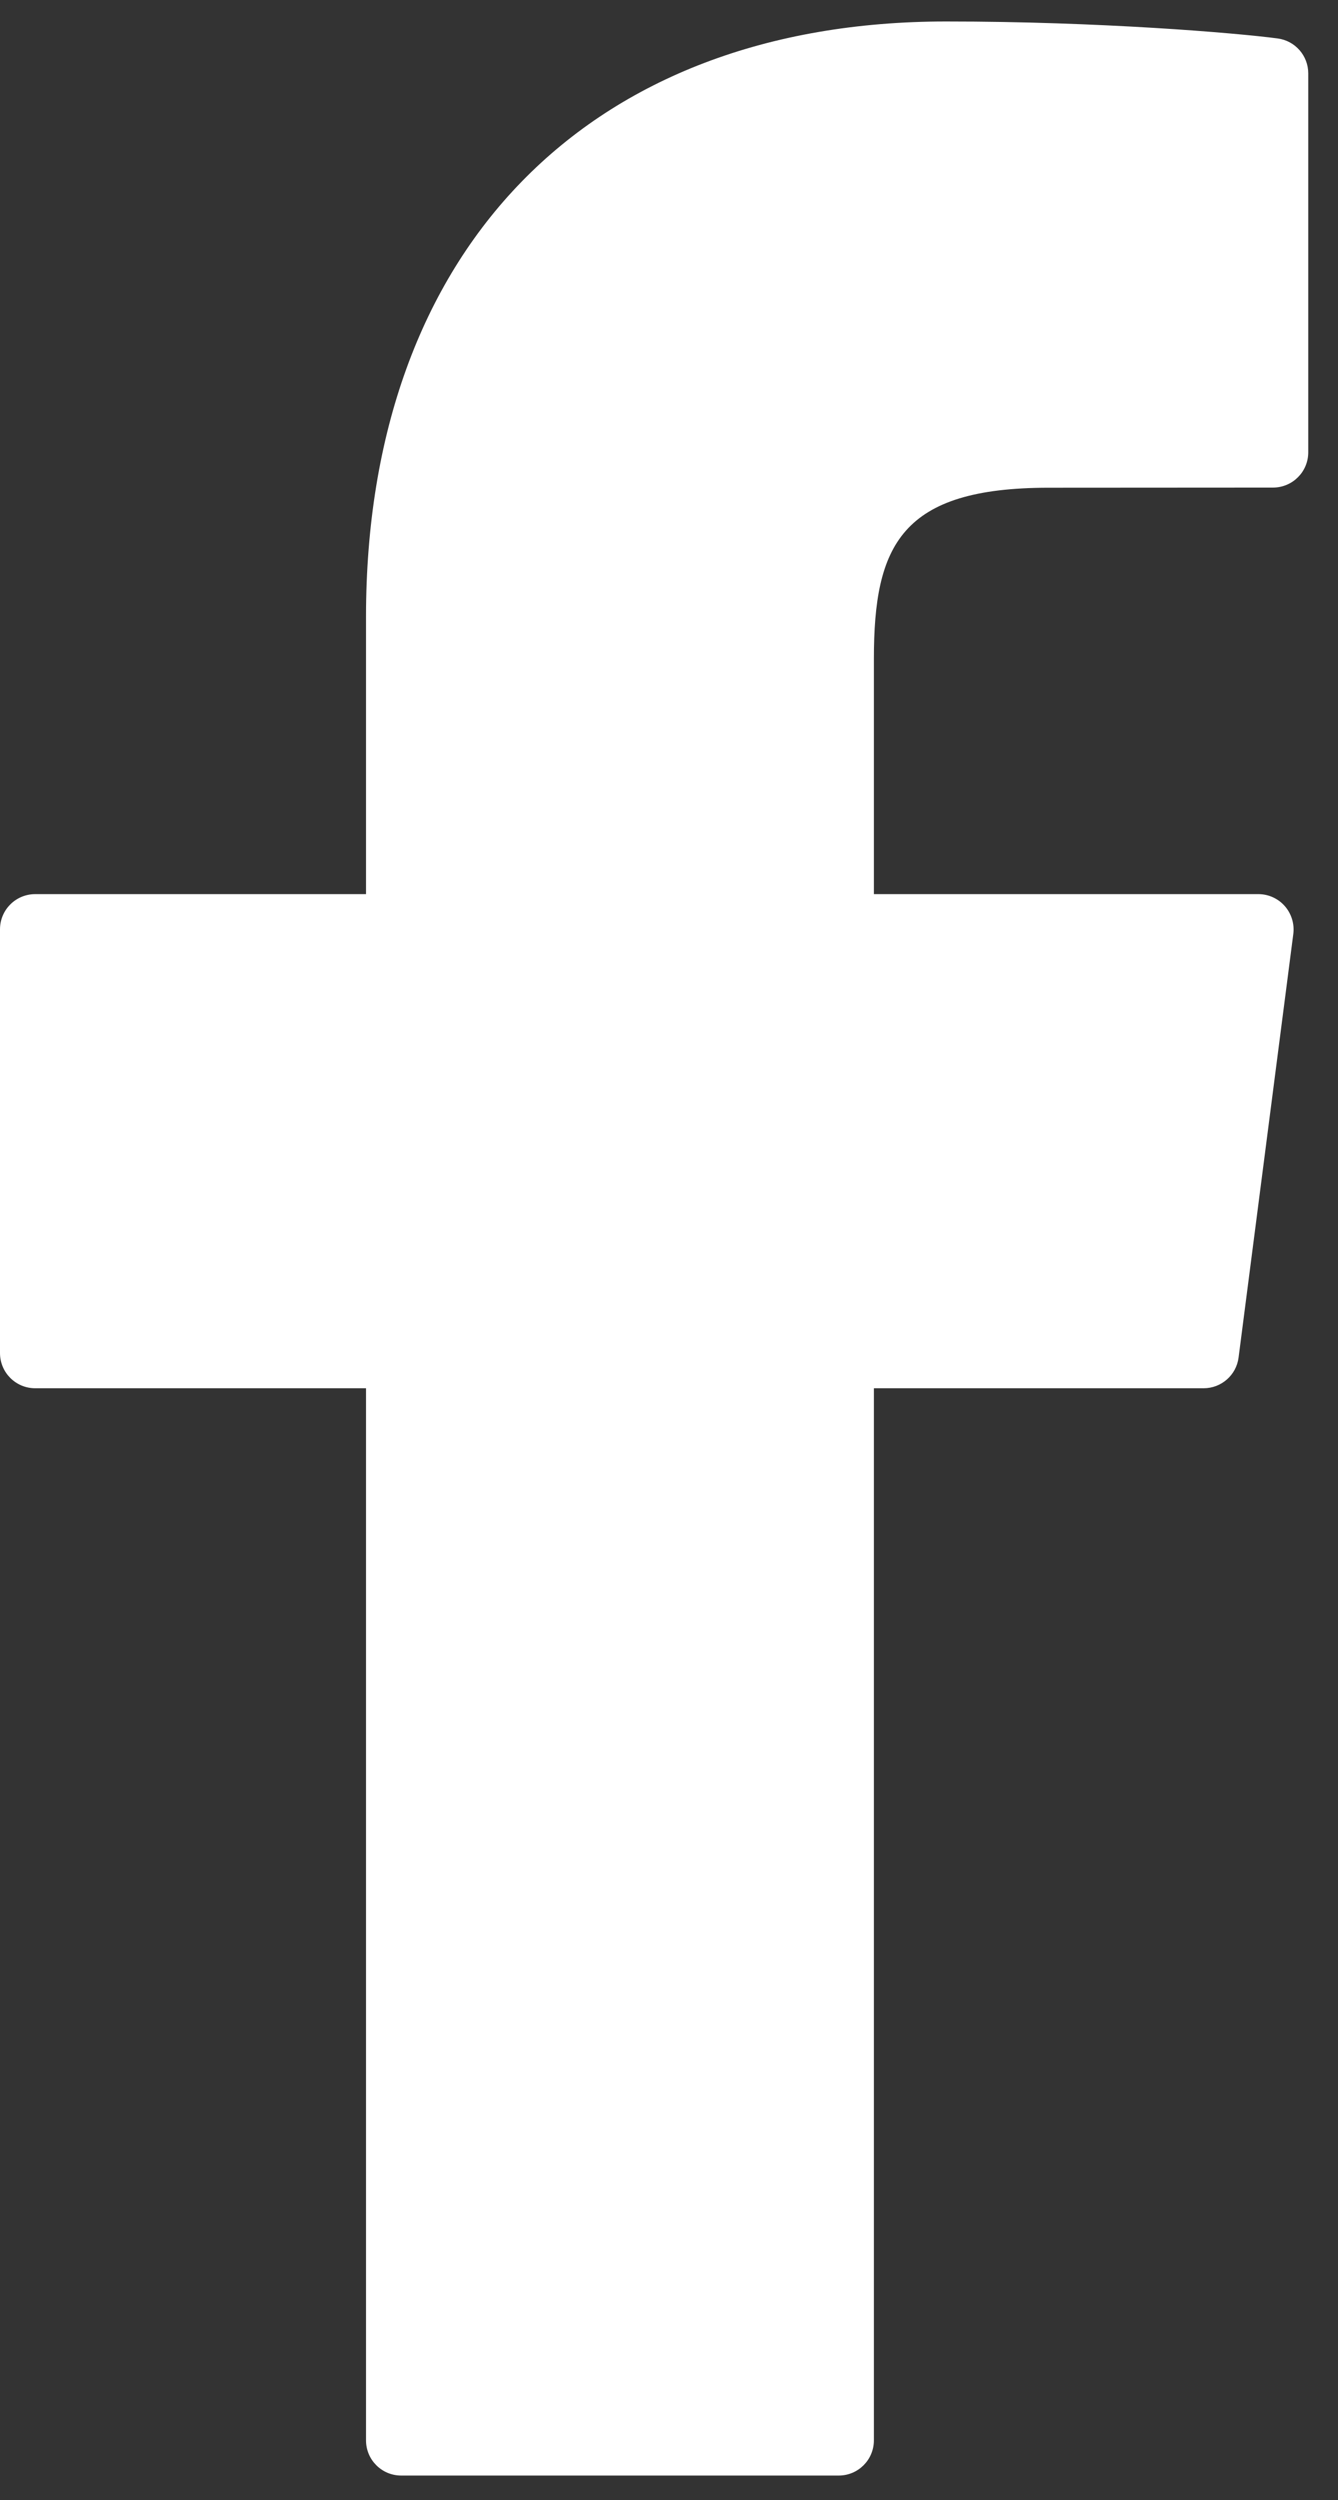 <?xml version="1.0" encoding="UTF-8" standalone="no"?>
<svg width="38px" height="71px" viewBox="0 0 38 71" version="1.1" xmlns="http://www.w3.org/2000/svg" xmlns:xlink="http://www.w3.org/1999/xlink" xmlns:sketch="http://www.bohemiancoding.com/sketch/ns">
    <rect x="0" y="0" width="38" height="71" fill="#333333" stroke="none"/>
    <!-- Generator: Sketch 3.3.2 (12043) - http://www.bohemiancoding.com/sketch -->
    <title>GLYPH ICONS - SKETCH</title>
    <desc>Created with Sketch.</desc>
    <defs></defs>
    <g id="Page-1" stroke="none" stroke-width="1" fill="none" fill-rule="evenodd" sketch:type="MSPage">
        <g id="social-icon-export-group" sketch:type="MSLayerGroup" transform="translate(-550, -98)" fill="#FFFFFF">
            <path d="M587.155,110.847 C587.155,111.399 586.708,111.846 586.155,111.847 L579.788,111.851 C575.587,111.851 574.819,113.487 574.819,116.709 L574.819,123.393 L585.739,123.393 C586.026,123.393 586.3,123.517 586.489,123.733 C586.678,123.949 586.766,124.236 586.731,124.521 L585.176,136.555 C585.112,137.053 584.686,137.426 584.184,137.426 L574.819,137.426 L574.819,167.305 C574.819,167.858 574.372,168.305 573.819,168.305 L561.395,168.305 C560.842,168.305 560.395,167.858 560.395,167.305 L560.395,137.426 L551,137.426 C550.447,137.426 550,136.979 550,136.426 L550,124.393 C550,123.84 550.447,123.393 551,123.393 L560.395,123.393 L560.395,115.518 C560.395,105.088 566.707,98.61 576.87,98.61 C581.239,98.61 585.1,98.935 586.286,99.092 C586.784,99.158 587.155,99.582 587.155,100.083 L587.155,110.847 L587.155,110.847 Z" id="Path" sketch:type="MSShapeGroup"></path>
        </g>
    </g>
</svg>